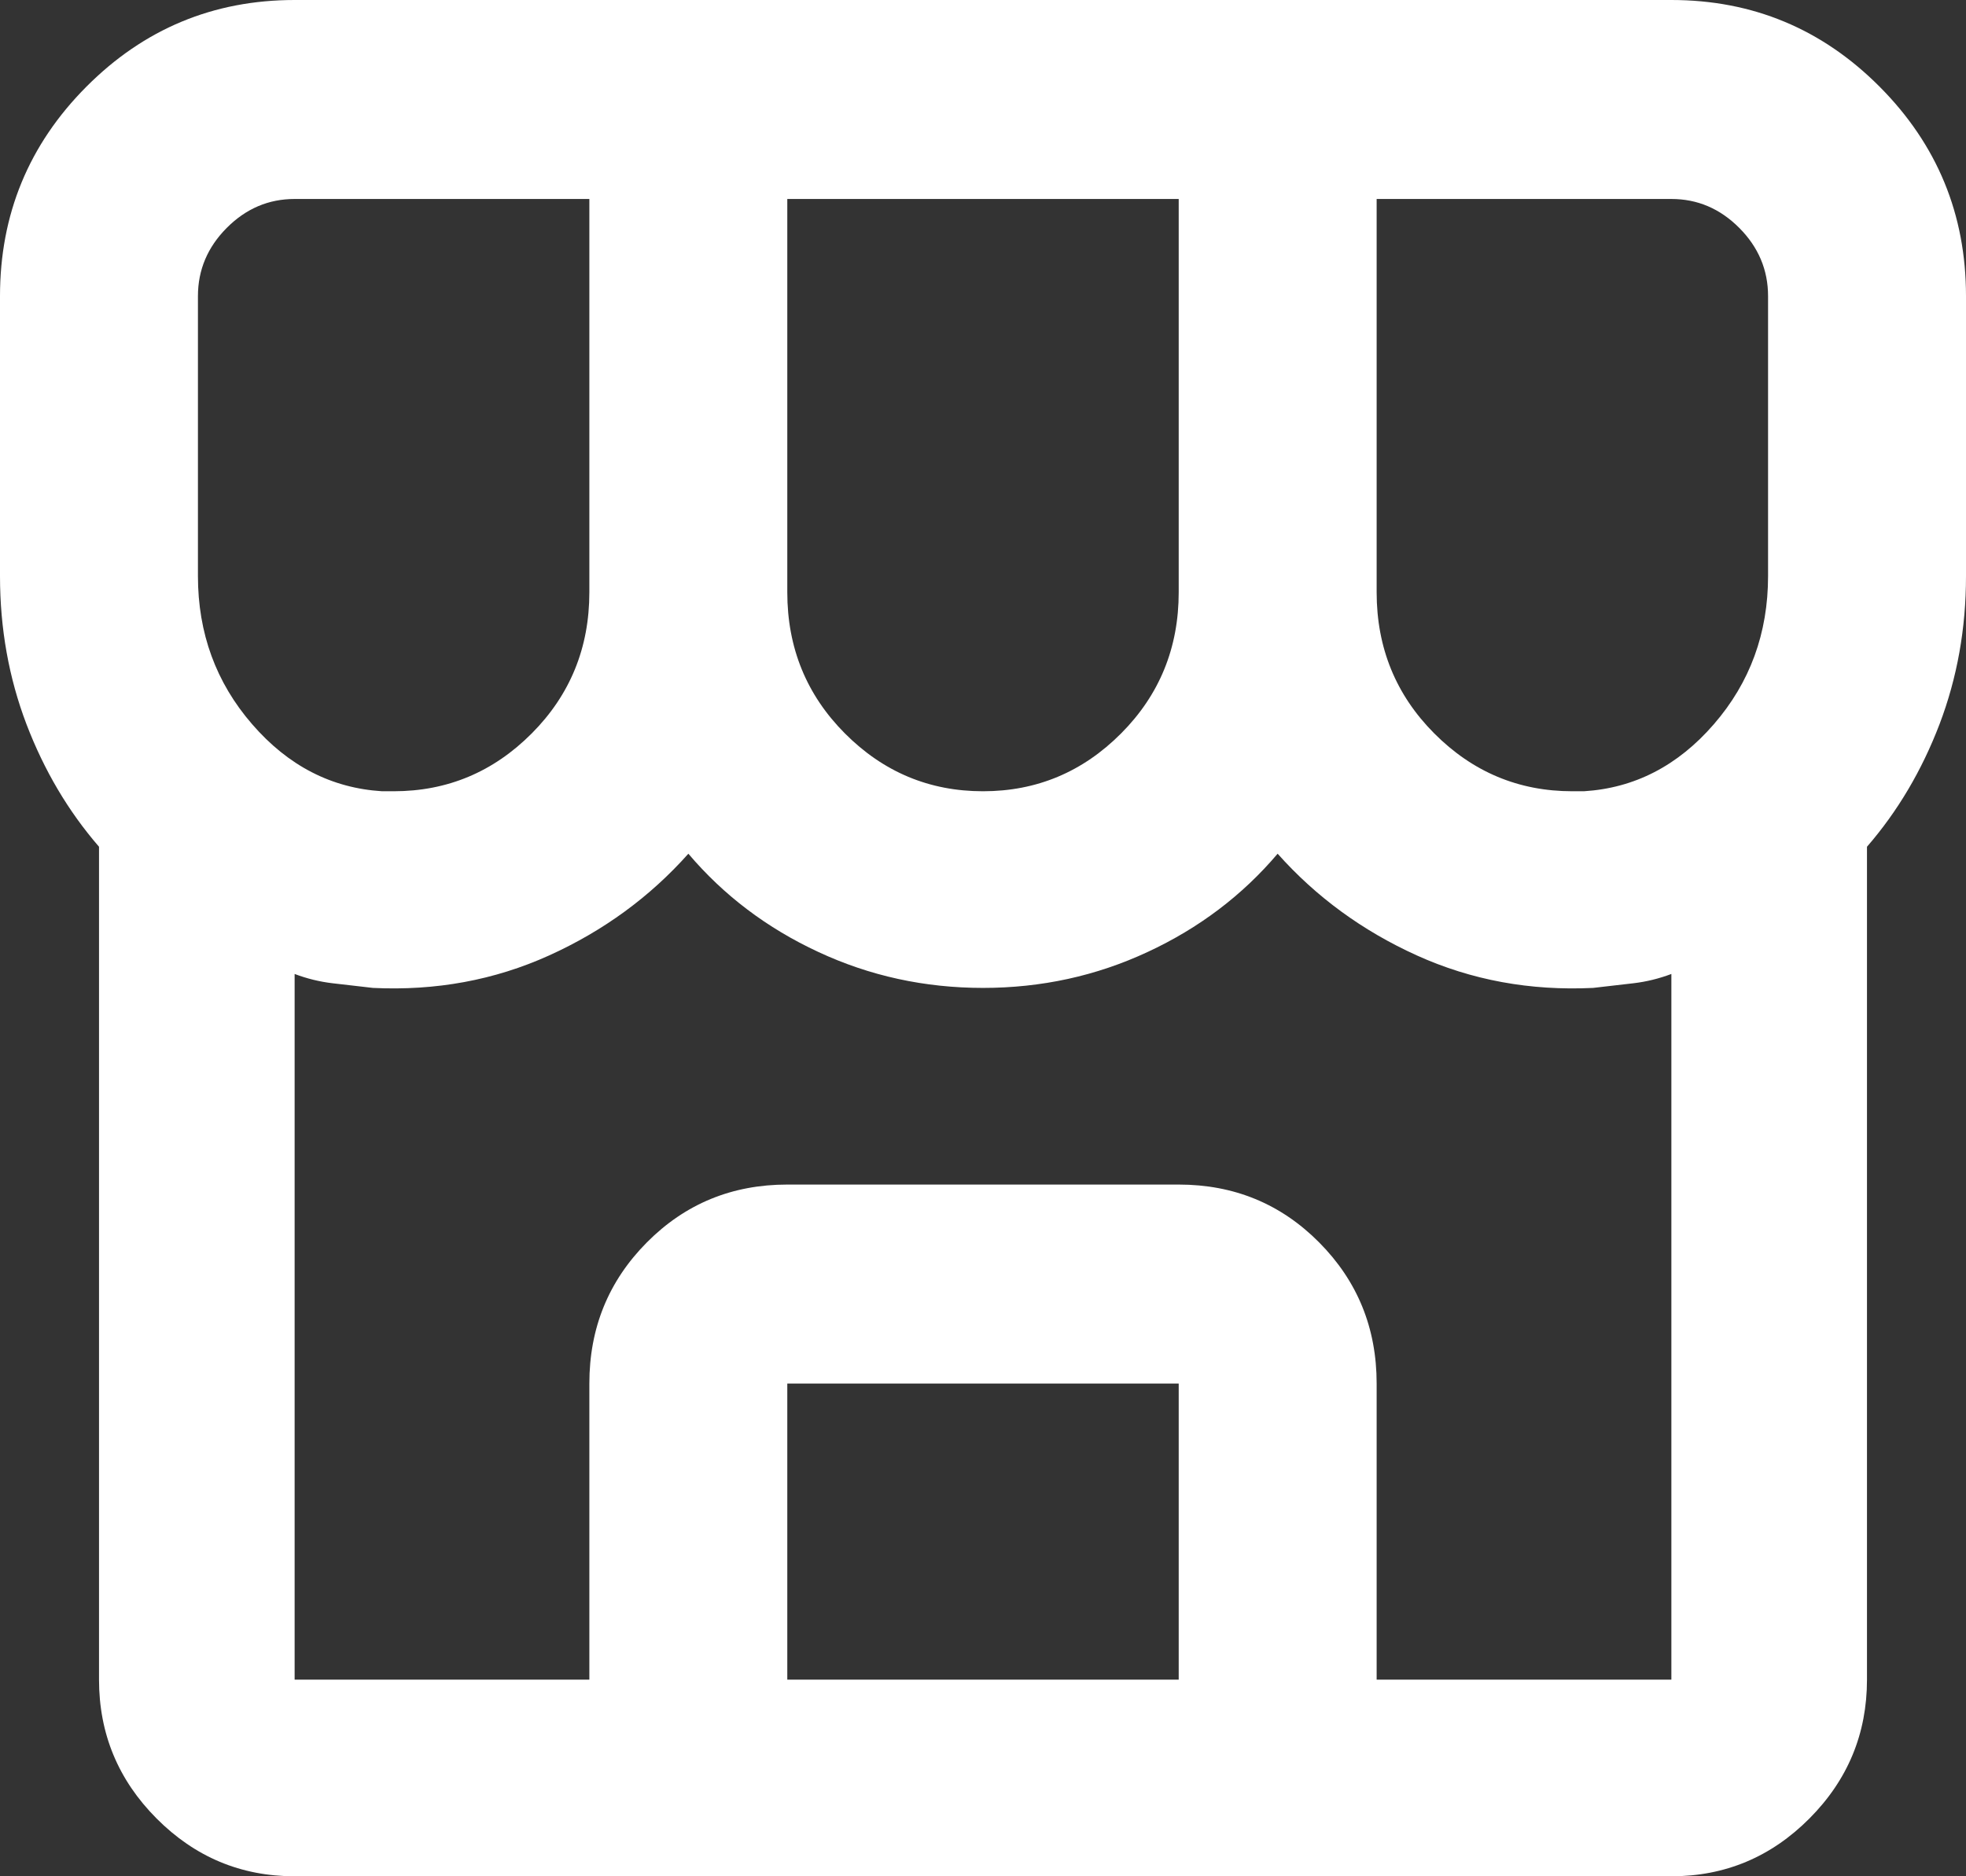 <?xml version="1.0" encoding="UTF-8"?>
<svg width="22px" height="21px" viewBox="0 0 22 21" version="1.1" xmlns="http://www.w3.org/2000/svg" xmlns:xlink="http://www.w3.org/1999/xlink">
    <rect x="0" y="0" width="22" height="21" fill="#333333" stroke="none"/>
    <title>Fill 1</title>
    <g id="Symbols" stroke="none" stroke-width="1" fill="none" fill-rule="evenodd">
        <g id="Footer-desktop" transform="translate(-912, -138)" fill="#FFFFFF">
            <g id="Group-3" transform="translate(911, 71)">
                <g id="Fill-15" transform="translate(1, 67)">
                    <path d="M22,3.314 C22,2.4 21.678,1.618 21.034,0.971 C20.39,0.324 19.613,0 18.703,0 L3.297,0 C2.387,0 1.61,0.324 0.966,0.971 C0.322,1.618 0,2.4 0,3.314 L0,6.448 C0,7.035 0.099,7.587 0.296,8.105 C0.494,8.623 0.764,9.08 1.108,9.477 L1.108,18.799 C1.108,19.403 1.322,19.921 1.752,20.353 C2.181,20.784 2.696,21 3.297,21 L18.703,21 C19.304,21 19.819,20.784 20.248,20.353 C20.678,19.921 20.892,19.403 20.892,18.799 L20.892,9.477 C21.236,9.08 21.506,8.623 21.704,8.105 C21.901,7.587 22,7.035 22,6.448 L22,3.314 Z M19.785,3.314 L19.785,6.448 C19.785,7.086 19.583,7.639 19.179,8.105 C18.776,8.571 18.29,8.821 17.724,8.856 L17.595,8.856 C16.994,8.856 16.479,8.64 16.049,8.208 C15.62,7.777 15.405,7.25 15.405,6.629 L15.405,2.227 L18.703,2.227 C18.995,2.227 19.248,2.335 19.463,2.551 C19.677,2.766 19.785,3.021 19.785,3.314 Z M8.81,2.227 L13.19,2.227 L13.19,6.629 C13.19,7.25 12.975,7.777 12.546,8.208 C12.116,8.64 11.601,8.856 11,8.856 C10.399,8.856 9.884,8.64 9.454,8.208 C9.025,7.777 8.81,7.25 8.81,6.629 L8.81,2.227 Z M2.215,3.314 C2.215,3.021 2.323,2.766 2.537,2.551 C2.752,2.335 3.005,2.227 3.297,2.227 L6.595,2.227 L6.595,6.629 C6.595,7.25 6.38,7.777 5.951,8.208 C5.521,8.64 5.006,8.856 4.405,8.856 L4.276,8.856 C3.71,8.821 3.224,8.571 2.821,8.105 C2.417,7.639 2.215,7.086 2.215,6.448 L2.215,3.314 Z M8.81,18.799 L8.81,15.485 L13.19,15.485 L13.19,18.799 L8.81,18.799 Z M15.405,18.799 L15.405,15.485 C15.405,14.863 15.19,14.337 14.761,13.905 C14.332,13.473 13.808,13.258 13.19,13.258 L8.81,13.258 C8.192,13.258 7.668,13.473 7.239,13.905 C6.81,14.337 6.595,14.863 6.595,15.485 L6.595,18.799 L3.297,18.799 L3.297,10.901 C3.435,10.953 3.577,10.988 3.722,11.005 C3.868,11.022 4.019,11.039 4.173,11.057 C4.877,11.091 5.534,10.97 6.144,10.694 C6.754,10.418 7.273,10.038 7.703,9.555 C8.098,10.021 8.583,10.388 9.158,10.655 C9.733,10.923 10.347,11.057 11,11.057 C11.653,11.057 12.267,10.923 12.842,10.655 C13.417,10.388 13.902,10.021 14.297,9.555 C14.727,10.038 15.246,10.418 15.856,10.694 C16.466,10.97 17.123,11.091 17.827,11.057 C17.981,11.039 18.132,11.022 18.278,11.005 C18.423,10.988 18.565,10.953 18.703,10.901 L18.703,18.799 L15.405,18.799 Z" id="Fill-1"></path>
                </g>
            </g>
        </g>
    </g>
</svg>